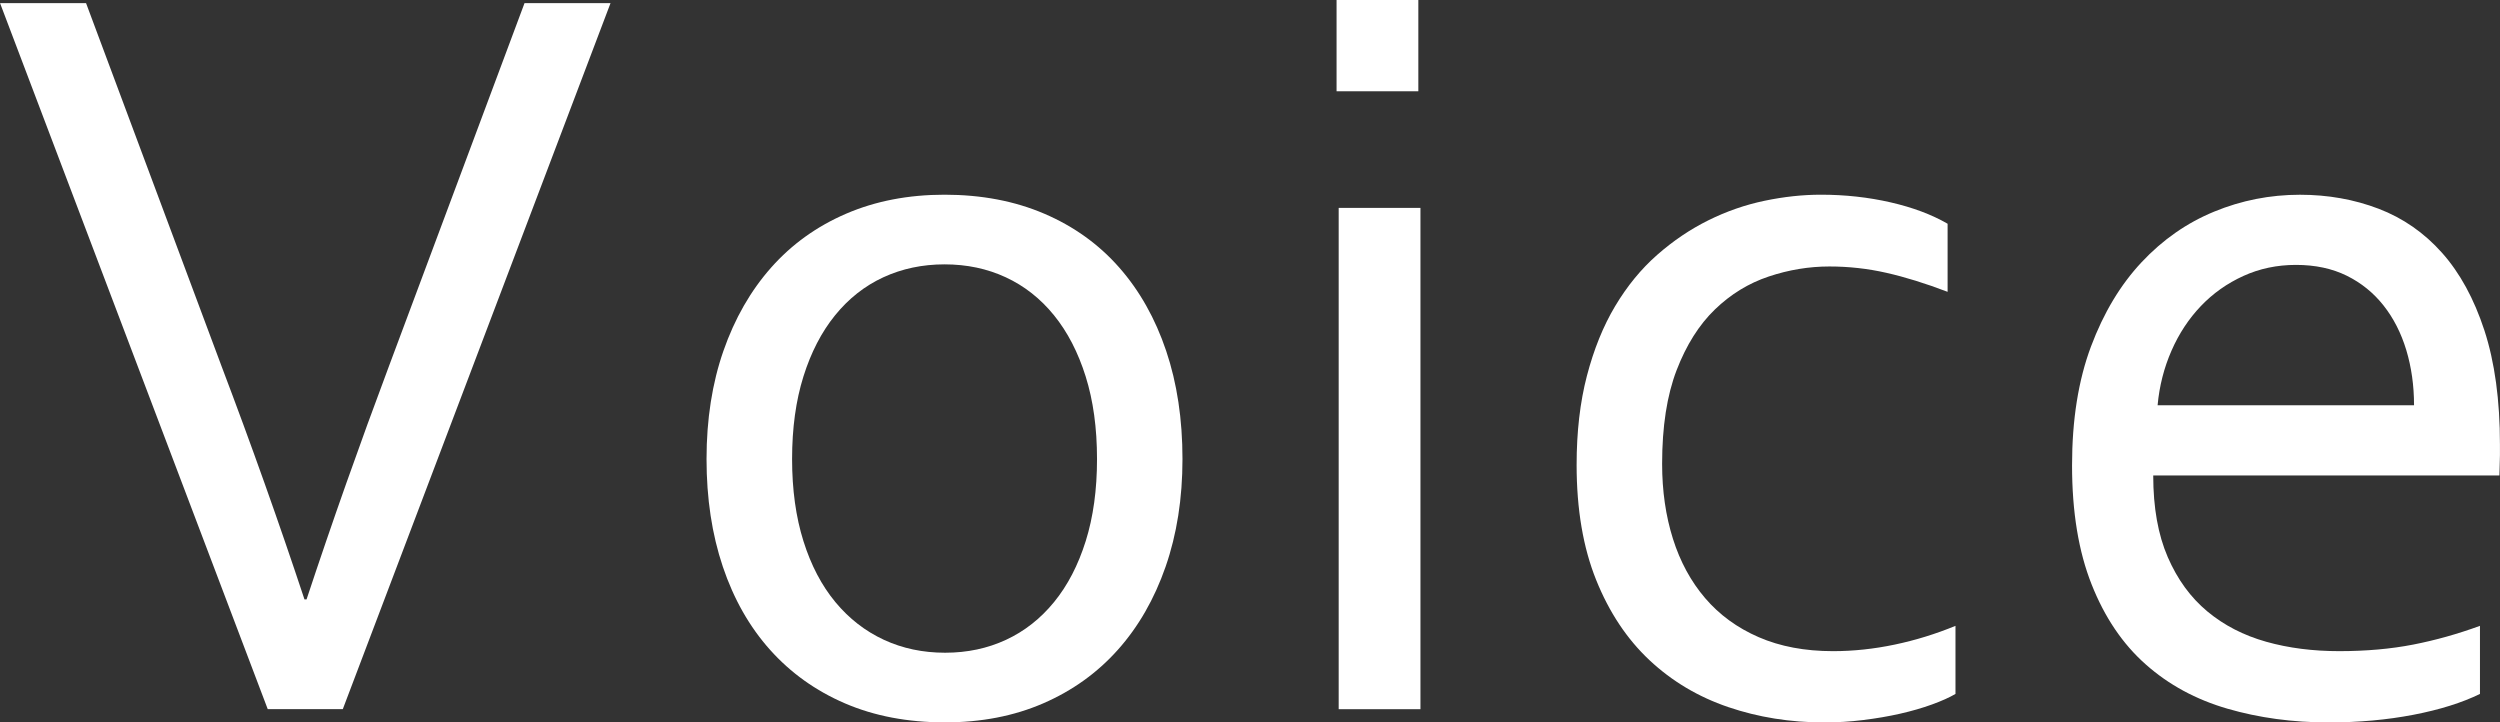 <?xml version="1.0" encoding="utf-8"?>
<!-- Generator: Adobe Illustrator 15.0.0, SVG Export Plug-In . SVG Version: 6.00 Build 0)  -->
<!DOCTYPE svg PUBLIC "-//W3C//DTD SVG 1.1//EN" "http://www.w3.org/Graphics/SVG/1.1/DTD/svg11.dtd">
<svg version="1.1" id="レイヤー_1" xmlns="http://www.w3.org/2000/svg" xmlns:xlink="http://www.w3.org/1999/xlink" x="0px"
	 y="0px" width="55.521px" height="16.043px" viewBox="90.609 27.305 55.521 16.043"
	 enable-background="new 90.609 27.305 55.521 16.043" xml:space="preserve">
<rect x="90.609" y="27.305" width="55.521" height="16.043" fill="#333333" stroke="none"/>
<g>
	<path fill="#FFFFFF" d="M97.417,40.617c0.566-1.711,1.177-3.438,1.83-5.18l3.011-8.063h1.91l-5.946,15.68h-1.667l-5.945-15.68h1.91
		l3.009,8.063c0.661,1.742,1.275,3.469,1.842,5.18H97.417z"/>
	<path fill="#FFFFFF" d="M116.87,37.5c0,0.875-0.125,1.672-0.375,2.391s-0.604,1.334-1.061,1.846s-1.01,0.908-1.658,1.189
		s-1.375,0.422-2.18,0.422c-0.828,0-1.568-0.141-2.221-0.422s-1.207-0.678-1.664-1.189s-0.807-1.127-1.049-1.846
		S106.3,38.375,106.3,37.5c0-0.883,0.125-1.684,0.375-2.402s0.604-1.336,1.061-1.852s1.012-0.914,1.664-1.195
		s1.381-0.422,2.186-0.422c0.82,0,1.559,0.141,2.215,0.422s1.211,0.68,1.664,1.195s0.801,1.133,1.043,1.852
		S116.87,36.617,116.87,37.5z M114.972,37.5c0-0.688-0.084-1.299-0.252-1.834s-0.402-0.988-0.703-1.359s-0.658-0.652-1.072-0.844
		s-0.867-0.287-1.359-0.287s-0.945,0.096-1.359,0.287s-0.771,0.473-1.072,0.844s-0.535,0.824-0.703,1.359s-0.252,1.146-0.252,1.834
		c0,0.68,0.084,1.287,0.252,1.822s0.404,0.986,0.709,1.354s0.664,0.646,1.078,0.838s0.867,0.287,1.359,0.287
		s0.943-0.096,1.354-0.287s0.766-0.471,1.066-0.838s0.535-0.818,0.703-1.354S114.972,38.18,114.972,37.5z"/>
	<path fill="#FFFFFF" d="M120.292,29.332v-2.027h1.816v2.027H120.292z M120.339,43.055V31.922h1.816v11.133H120.339z"/>
	<path fill="#FFFFFF" d="M131.049,31.629c0.539,0,1.055,0.057,1.547,0.17s0.914,0.271,1.266,0.475v1.512
		c-0.492-0.188-0.945-0.328-1.359-0.422s-0.836-0.141-1.266-0.141c-0.453,0-0.902,0.074-1.348,0.223s-0.844,0.393-1.195,0.732
		s-0.635,0.789-0.85,1.348s-0.322,1.252-0.322,2.08c0,0.602,0.08,1.156,0.24,1.664s0.398,0.947,0.715,1.318s0.713,0.66,1.189,0.867
		s1.027,0.311,1.652,0.311c0.453,0,0.91-0.049,1.371-0.146s0.91-0.236,1.348-0.416v1.512c-0.133,0.078-0.307,0.156-0.521,0.234
		s-0.451,0.146-0.709,0.205s-0.531,0.105-0.82,0.141s-0.578,0.053-0.867,0.053c-0.75,0-1.459-0.113-2.127-0.34
		s-1.252-0.574-1.752-1.043s-0.895-1.063-1.184-1.781s-0.434-1.57-0.434-2.555c0-0.734,0.076-1.395,0.229-1.98
		s0.361-1.102,0.627-1.547s0.576-0.824,0.932-1.137s0.734-0.568,1.137-0.768s0.818-0.344,1.248-0.434S130.643,31.629,131.049,31.629
		z"/>
	<path fill="#FFFFFF" d="M142.557,41.766c0.602,0,1.15-0.049,1.646-0.146s0.99-0.236,1.482-0.416v1.512
		c-0.398,0.195-0.891,0.35-1.477,0.463s-1.215,0.17-1.887,0.17c-0.797,0-1.545-0.102-2.244-0.305s-1.305-0.531-1.815-0.984
		c-0.512-0.453-0.912-1.045-1.201-1.775c-0.29-0.73-0.435-1.611-0.435-2.643c0-1.016,0.141-1.896,0.421-2.643
		s0.654-1.369,1.122-1.869s1.005-0.875,1.613-1.125c0.607-0.25,1.243-0.375,1.905-0.375c0.624,0,1.206,0.104,1.748,0.311
		c0.541,0.207,1.011,0.533,1.408,0.979s0.711,1.02,0.941,1.723c0.229,0.703,0.345,1.547,0.345,2.531c0,0.094,0,0.174,0,0.24
		s-0.004,0.217-0.012,0.451h-7.688c0,0.711,0.107,1.314,0.322,1.811s0.508,0.898,0.879,1.207s0.807,0.533,1.307,0.674
		S141.979,41.766,142.557,41.766z M141.599,33.188c-0.42,0-0.809,0.082-1.169,0.246s-0.675,0.387-0.943,0.668
		s-0.486,0.611-0.652,0.99s-0.27,0.783-0.309,1.213h5.695c0-0.438-0.058-0.846-0.172-1.225c-0.115-0.379-0.283-0.709-0.505-0.99
		s-0.494-0.502-0.818-0.662S142.025,33.188,141.599,33.188z"/>
</g>
</svg>
